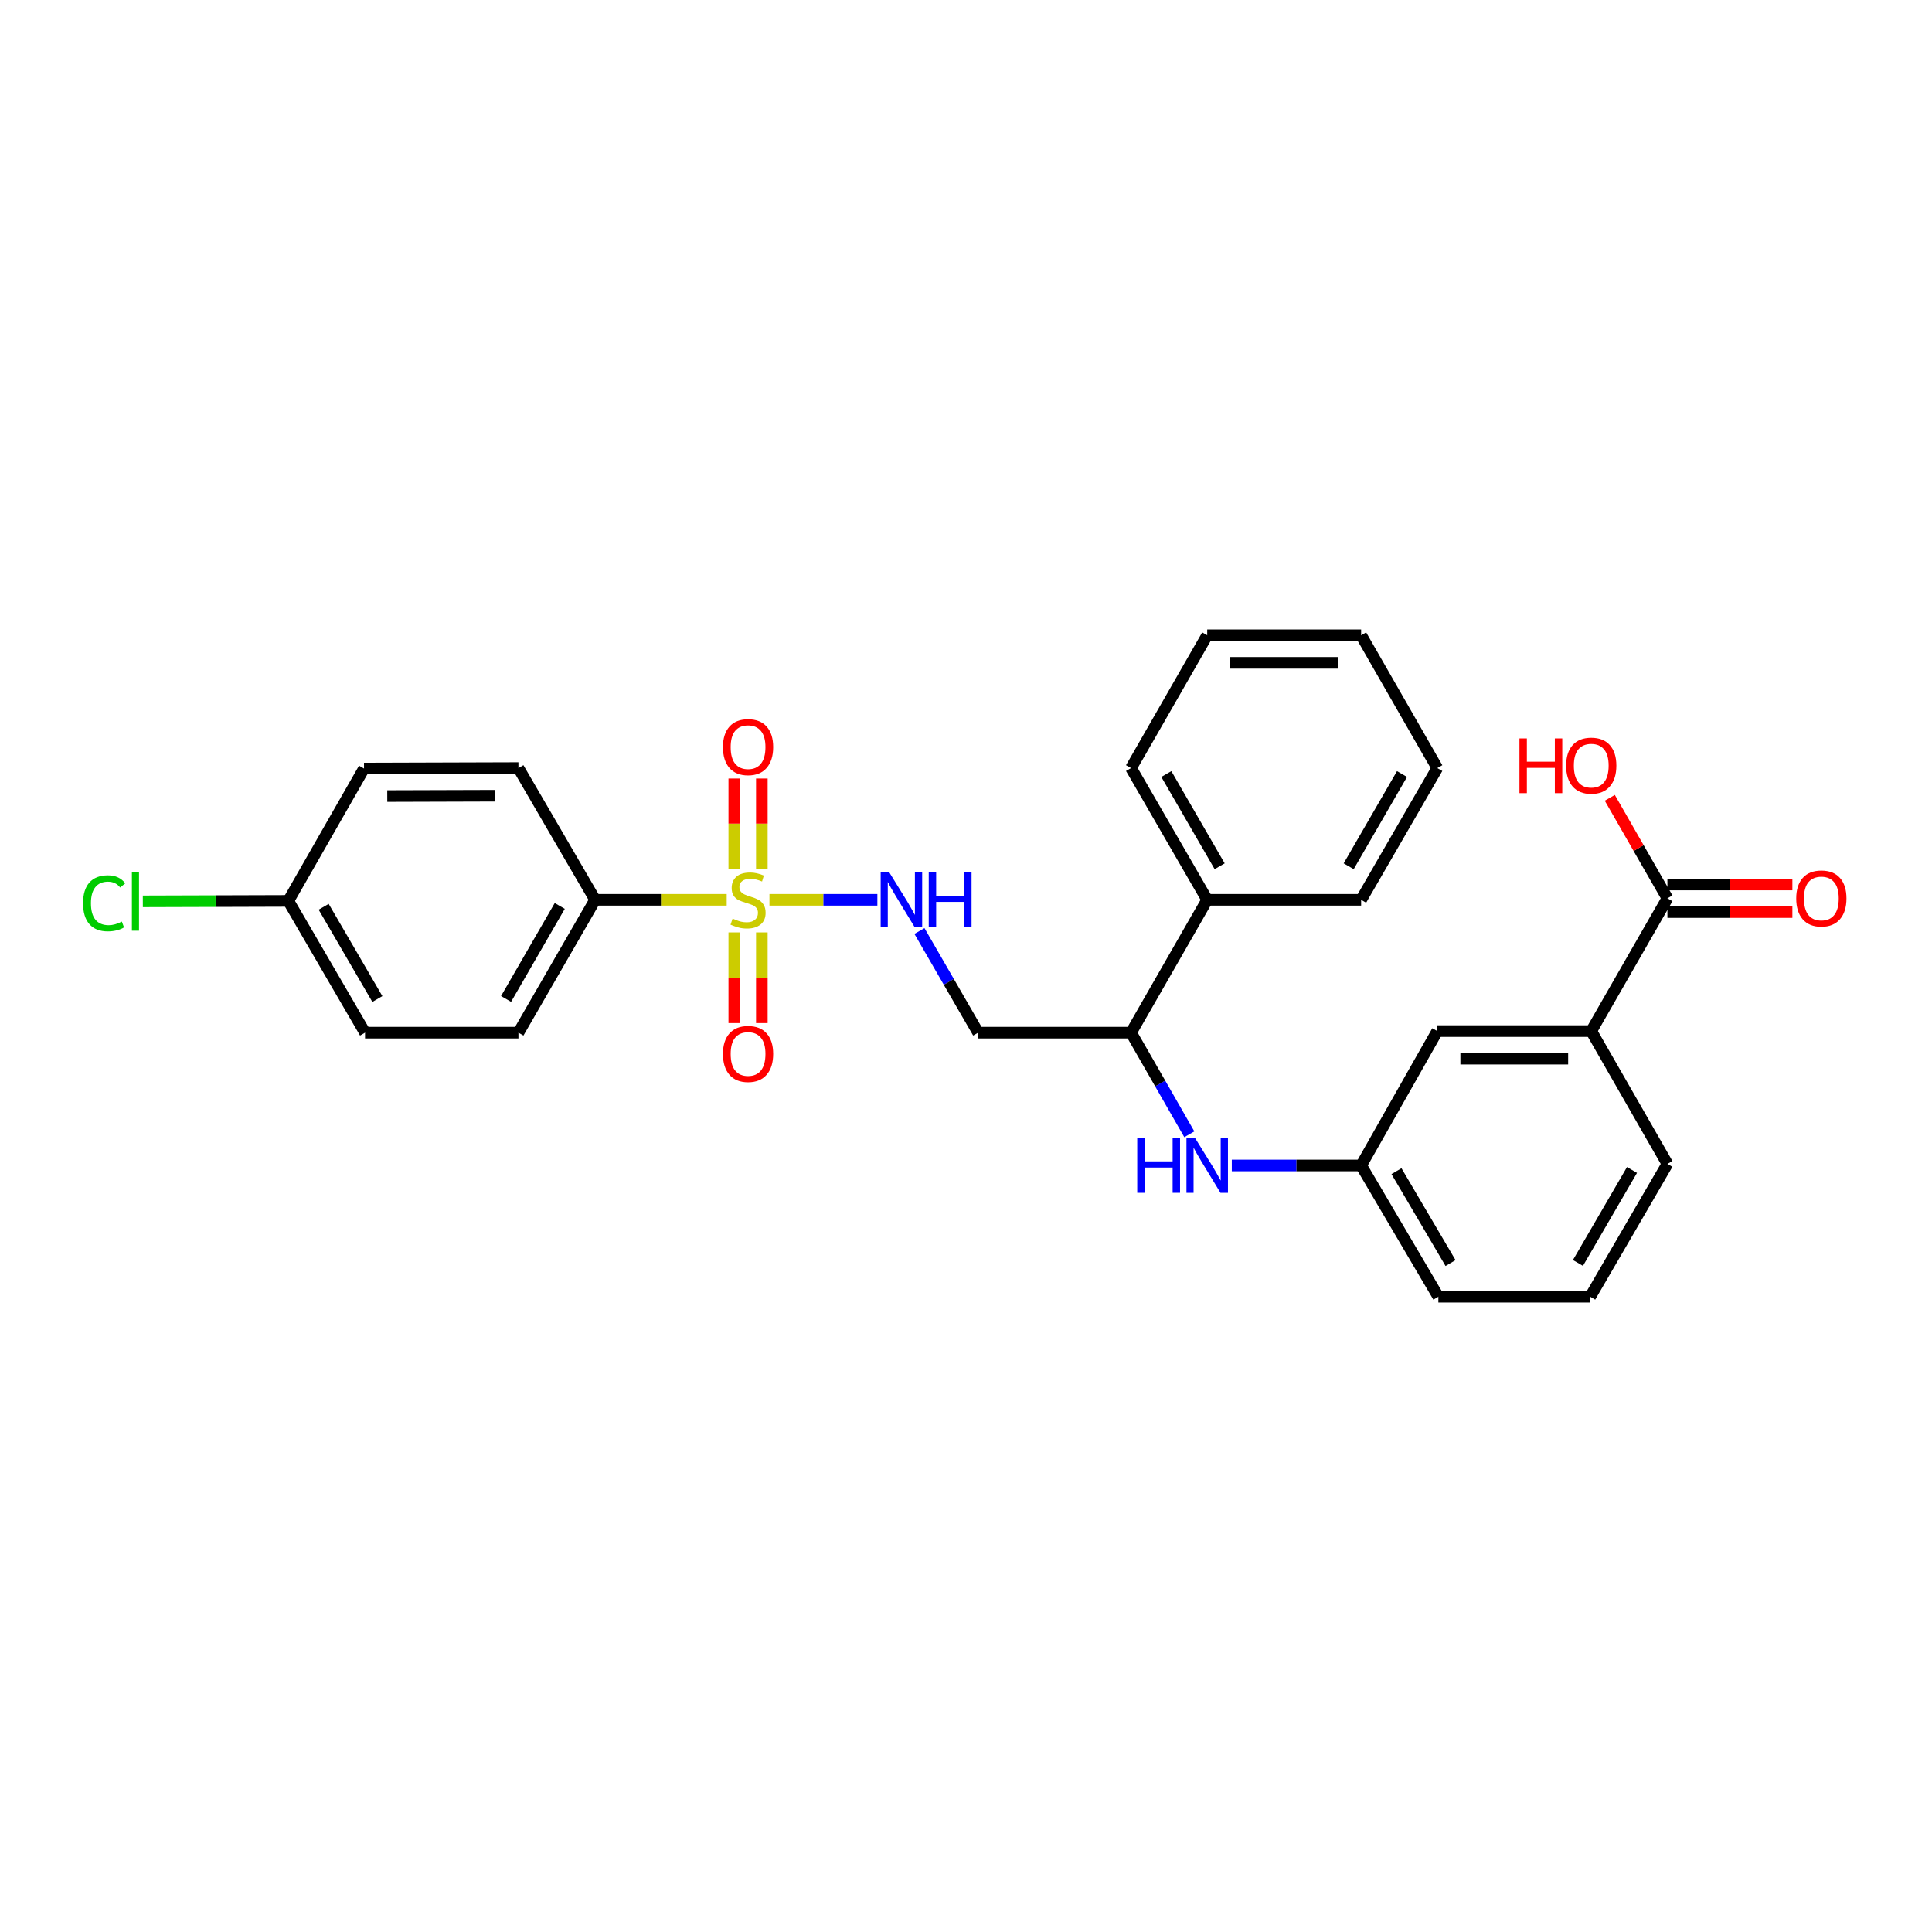 <?xml version='1.0' encoding='iso-8859-1'?>
<svg version='1.1' baseProfile='full'
              xmlns='http://www.w3.org/2000/svg'
                      xmlns:rdkit='http://www.rdkit.org/xml'
                      xmlns:xlink='http://www.w3.org/1999/xlink'
                  xml:space='preserve'
width='1000px' height='1000px' viewBox='0 0 1000 1000'>
<!-- END OF HEADER -->
<rect style='opacity:1.0;fill:#FFFFFF;stroke:none' width='1000' height='1000' x='0' y='0'> </rect>
<path class='bond-0' d='M 398.264,465.747 L 426.195,465.747' style='fill:none;fill-rule:evenodd;stroke:#CCCC00;stroke-width:6px;stroke-linecap:butt;stroke-linejoin:miter;stroke-opacity:1' />
<path class='bond-0' d='M 426.195,465.747 L 454.127,465.747' style='fill:none;fill-rule:evenodd;stroke:#0000FF;stroke-width:6px;stroke-linecap:butt;stroke-linejoin:miter;stroke-opacity:1' />
<path class='bond-2' d='M 376.14,465.747 L 342.093,465.747' style='fill:none;fill-rule:evenodd;stroke:#CCCC00;stroke-width:6px;stroke-linecap:butt;stroke-linejoin:miter;stroke-opacity:1' />
<path class='bond-2' d='M 342.093,465.747 L 308.045,465.747' style='fill:none;fill-rule:evenodd;stroke:#000000;stroke-width:6px;stroke-linecap:butt;stroke-linejoin:miter;stroke-opacity:1' />
<path class='bond-4' d='M 380.063,482.619 L 380.063,506.081' style='fill:none;fill-rule:evenodd;stroke:#CCCC00;stroke-width:6px;stroke-linecap:butt;stroke-linejoin:miter;stroke-opacity:1' />
<path class='bond-4' d='M 380.063,506.081 L 380.063,529.542' style='fill:none;fill-rule:evenodd;stroke:#FF0000;stroke-width:6px;stroke-linecap:butt;stroke-linejoin:miter;stroke-opacity:1' />
<path class='bond-4' d='M 394.335,482.619 L 394.335,506.081' style='fill:none;fill-rule:evenodd;stroke:#CCCC00;stroke-width:6px;stroke-linecap:butt;stroke-linejoin:miter;stroke-opacity:1' />
<path class='bond-4' d='M 394.335,506.081 L 394.335,529.542' style='fill:none;fill-rule:evenodd;stroke:#FF0000;stroke-width:6px;stroke-linecap:butt;stroke-linejoin:miter;stroke-opacity:1' />
<path class='bond-5' d='M 394.335,449.649 L 394.335,426.305' style='fill:none;fill-rule:evenodd;stroke:#CCCC00;stroke-width:6px;stroke-linecap:butt;stroke-linejoin:miter;stroke-opacity:1' />
<path class='bond-5' d='M 394.335,426.305 L 394.335,402.961' style='fill:none;fill-rule:evenodd;stroke:#FF0000;stroke-width:6px;stroke-linecap:butt;stroke-linejoin:miter;stroke-opacity:1' />
<path class='bond-5' d='M 380.063,449.649 L 380.063,426.305' style='fill:none;fill-rule:evenodd;stroke:#CCCC00;stroke-width:6px;stroke-linecap:butt;stroke-linejoin:miter;stroke-opacity:1' />
<path class='bond-5' d='M 380.063,426.305 L 380.063,402.961' style='fill:none;fill-rule:evenodd;stroke:#FF0000;stroke-width:6px;stroke-linecap:butt;stroke-linejoin:miter;stroke-opacity:1' />
<path class='bond-7' d='M 475.904,481.892 L 491.101,508.195' style='fill:none;fill-rule:evenodd;stroke:#0000FF;stroke-width:6px;stroke-linecap:butt;stroke-linejoin:miter;stroke-opacity:1' />
<path class='bond-7' d='M 491.101,508.195 L 506.299,534.499' style='fill:none;fill-rule:evenodd;stroke:#000000;stroke-width:6px;stroke-linecap:butt;stroke-linejoin:miter;stroke-opacity:1' />
<path class='bond-1' d='M 863.051,464.962 L 823.628,533.69' style='fill:none;fill-rule:evenodd;stroke:#000000;stroke-width:6px;stroke-linecap:butt;stroke-linejoin:miter;stroke-opacity:1' />
<path class='bond-11' d='M 863.051,472.098 L 895.393,472.098' style='fill:none;fill-rule:evenodd;stroke:#000000;stroke-width:6px;stroke-linecap:butt;stroke-linejoin:miter;stroke-opacity:1' />
<path class='bond-11' d='M 895.393,472.098 L 927.736,472.098' style='fill:none;fill-rule:evenodd;stroke:#FF0000;stroke-width:6px;stroke-linecap:butt;stroke-linejoin:miter;stroke-opacity:1' />
<path class='bond-11' d='M 863.051,457.826 L 895.393,457.826' style='fill:none;fill-rule:evenodd;stroke:#000000;stroke-width:6px;stroke-linecap:butt;stroke-linejoin:miter;stroke-opacity:1' />
<path class='bond-11' d='M 895.393,457.826 L 927.736,457.826' style='fill:none;fill-rule:evenodd;stroke:#FF0000;stroke-width:6px;stroke-linecap:butt;stroke-linejoin:miter;stroke-opacity:1' />
<path class='bond-15' d='M 863.051,464.962 L 848.139,438.957' style='fill:none;fill-rule:evenodd;stroke:#000000;stroke-width:6px;stroke-linecap:butt;stroke-linejoin:miter;stroke-opacity:1' />
<path class='bond-15' d='M 848.139,438.957 L 833.228,412.952' style='fill:none;fill-rule:evenodd;stroke:#FF0000;stroke-width:6px;stroke-linecap:butt;stroke-linejoin:miter;stroke-opacity:1' />
<path class='bond-12' d='M 308.045,465.747 L 268.337,534.499' style='fill:none;fill-rule:evenodd;stroke:#000000;stroke-width:6px;stroke-linecap:butt;stroke-linejoin:miter;stroke-opacity:1' />
<path class='bond-12' d='M 289.73,468.922 L 261.935,517.048' style='fill:none;fill-rule:evenodd;stroke:#000000;stroke-width:6px;stroke-linecap:butt;stroke-linejoin:miter;stroke-opacity:1' />
<path class='bond-13' d='M 308.045,465.747 L 268.337,397.559' style='fill:none;fill-rule:evenodd;stroke:#000000;stroke-width:6px;stroke-linecap:butt;stroke-linejoin:miter;stroke-opacity:1' />
<path class='bond-3' d='M 615.593,587.101 L 600.507,560.8' style='fill:none;fill-rule:evenodd;stroke:#0000FF;stroke-width:6px;stroke-linecap:butt;stroke-linejoin:miter;stroke-opacity:1' />
<path class='bond-3' d='M 600.507,560.8 L 585.421,534.499' style='fill:none;fill-rule:evenodd;stroke:#000000;stroke-width:6px;stroke-linecap:butt;stroke-linejoin:miter;stroke-opacity:1' />
<path class='bond-9' d='M 637.583,603.242 L 671.052,603.242' style='fill:none;fill-rule:evenodd;stroke:#0000FF;stroke-width:6px;stroke-linecap:butt;stroke-linejoin:miter;stroke-opacity:1' />
<path class='bond-9' d='M 671.052,603.242 L 704.521,603.242' style='fill:none;fill-rule:evenodd;stroke:#000000;stroke-width:6px;stroke-linecap:butt;stroke-linejoin:miter;stroke-opacity:1' />
<path class='bond-6' d='M 823.628,533.69 L 743.951,533.69' style='fill:none;fill-rule:evenodd;stroke:#000000;stroke-width:6px;stroke-linecap:butt;stroke-linejoin:miter;stroke-opacity:1' />
<path class='bond-6' d='M 811.677,547.962 L 755.903,547.962' style='fill:none;fill-rule:evenodd;stroke:#000000;stroke-width:6px;stroke-linecap:butt;stroke-linejoin:miter;stroke-opacity:1' />
<path class='bond-30' d='M 823.628,533.69 L 863.051,602.441' style='fill:none;fill-rule:evenodd;stroke:#000000;stroke-width:6px;stroke-linecap:butt;stroke-linejoin:miter;stroke-opacity:1' />
<path class='bond-8' d='M 506.299,534.499 L 585.421,534.499' style='fill:none;fill-rule:evenodd;stroke:#000000;stroke-width:6px;stroke-linecap:butt;stroke-linejoin:miter;stroke-opacity:1' />
<path class='bond-14' d='M 585.421,534.499 L 624.851,465.747' style='fill:none;fill-rule:evenodd;stroke:#000000;stroke-width:6px;stroke-linecap:butt;stroke-linejoin:miter;stroke-opacity:1' />
<path class='bond-10' d='M 704.521,603.242 L 743.951,533.69' style='fill:none;fill-rule:evenodd;stroke:#000000;stroke-width:6px;stroke-linecap:butt;stroke-linejoin:miter;stroke-opacity:1' />
<path class='bond-22' d='M 704.521,603.242 L 744.498,671.184' style='fill:none;fill-rule:evenodd;stroke:#000000;stroke-width:6px;stroke-linecap:butt;stroke-linejoin:miter;stroke-opacity:1' />
<path class='bond-22' d='M 722.818,606.196 L 750.802,653.755' style='fill:none;fill-rule:evenodd;stroke:#000000;stroke-width:6px;stroke-linecap:butt;stroke-linejoin:miter;stroke-opacity:1' />
<path class='bond-17' d='M 268.337,534.499 L 188.946,534.499' style='fill:none;fill-rule:evenodd;stroke:#000000;stroke-width:6px;stroke-linecap:butt;stroke-linejoin:miter;stroke-opacity:1' />
<path class='bond-18' d='M 268.337,397.559 L 188.414,397.805' style='fill:none;fill-rule:evenodd;stroke:#000000;stroke-width:6px;stroke-linecap:butt;stroke-linejoin:miter;stroke-opacity:1' />
<path class='bond-18' d='M 256.393,411.868 L 200.447,412.04' style='fill:none;fill-rule:evenodd;stroke:#000000;stroke-width:6px;stroke-linecap:butt;stroke-linejoin:miter;stroke-opacity:1' />
<path class='bond-23' d='M 624.851,465.747 L 585.421,397.559' style='fill:none;fill-rule:evenodd;stroke:#000000;stroke-width:6px;stroke-linecap:butt;stroke-linejoin:miter;stroke-opacity:1' />
<path class='bond-23' d='M 631.292,448.375 L 603.691,400.643' style='fill:none;fill-rule:evenodd;stroke:#000000;stroke-width:6px;stroke-linecap:butt;stroke-linejoin:miter;stroke-opacity:1' />
<path class='bond-24' d='M 624.851,465.747 L 704.521,465.747' style='fill:none;fill-rule:evenodd;stroke:#000000;stroke-width:6px;stroke-linecap:butt;stroke-linejoin:miter;stroke-opacity:1' />
<path class='bond-16' d='M 149.238,466.31 L 188.414,397.805' style='fill:none;fill-rule:evenodd;stroke:#000000;stroke-width:6px;stroke-linecap:butt;stroke-linejoin:miter;stroke-opacity:1' />
<path class='bond-19' d='M 149.238,466.31 L 111.582,466.427' style='fill:none;fill-rule:evenodd;stroke:#000000;stroke-width:6px;stroke-linecap:butt;stroke-linejoin:miter;stroke-opacity:1' />
<path class='bond-19' d='M 111.582,466.427 L 73.926,466.544' style='fill:none;fill-rule:evenodd;stroke:#00CC00;stroke-width:6px;stroke-linecap:butt;stroke-linejoin:miter;stroke-opacity:1' />
<path class='bond-28' d='M 149.238,466.31 L 188.946,534.499' style='fill:none;fill-rule:evenodd;stroke:#000000;stroke-width:6px;stroke-linecap:butt;stroke-linejoin:miter;stroke-opacity:1' />
<path class='bond-28' d='M 167.527,469.356 L 195.323,517.088' style='fill:none;fill-rule:evenodd;stroke:#000000;stroke-width:6px;stroke-linecap:butt;stroke-linejoin:miter;stroke-opacity:1' />
<path class='bond-20' d='M 863.051,602.441 L 823.089,671.184' style='fill:none;fill-rule:evenodd;stroke:#000000;stroke-width:6px;stroke-linecap:butt;stroke-linejoin:miter;stroke-opacity:1' />
<path class='bond-20' d='M 844.718,605.58 L 816.745,653.7' style='fill:none;fill-rule:evenodd;stroke:#000000;stroke-width:6px;stroke-linecap:butt;stroke-linejoin:miter;stroke-opacity:1' />
<path class='bond-21' d='M 823.089,671.184 L 744.498,671.184' style='fill:none;fill-rule:evenodd;stroke:#000000;stroke-width:6px;stroke-linecap:butt;stroke-linejoin:miter;stroke-opacity:1' />
<path class='bond-26' d='M 585.421,397.559 L 624.851,328.816' style='fill:none;fill-rule:evenodd;stroke:#000000;stroke-width:6px;stroke-linecap:butt;stroke-linejoin:miter;stroke-opacity:1' />
<path class='bond-25' d='M 704.521,465.747 L 743.951,397.559' style='fill:none;fill-rule:evenodd;stroke:#000000;stroke-width:6px;stroke-linecap:butt;stroke-linejoin:miter;stroke-opacity:1' />
<path class='bond-25' d='M 698.08,448.375 L 725.681,400.643' style='fill:none;fill-rule:evenodd;stroke:#000000;stroke-width:6px;stroke-linecap:butt;stroke-linejoin:miter;stroke-opacity:1' />
<path class='bond-27' d='M 743.951,397.559 L 704.521,328.816' style='fill:none;fill-rule:evenodd;stroke:#000000;stroke-width:6px;stroke-linecap:butt;stroke-linejoin:miter;stroke-opacity:1' />
<path class='bond-29' d='M 624.851,328.816 L 704.521,328.816' style='fill:none;fill-rule:evenodd;stroke:#000000;stroke-width:6px;stroke-linecap:butt;stroke-linejoin:miter;stroke-opacity:1' />
<path class='bond-29' d='M 636.802,343.088 L 692.57,343.088' style='fill:none;fill-rule:evenodd;stroke:#000000;stroke-width:6px;stroke-linecap:butt;stroke-linejoin:miter;stroke-opacity:1' />
<path  class='atom-0' d='M 379.199 475.467
Q 379.519 475.587, 380.839 476.147
Q 382.159 476.707, 383.599 477.067
Q 385.079 477.387, 386.519 477.387
Q 389.199 477.387, 390.759 476.107
Q 392.319 474.787, 392.319 472.507
Q 392.319 470.947, 391.519 469.987
Q 390.759 469.027, 389.559 468.507
Q 388.359 467.987, 386.359 467.387
Q 383.839 466.627, 382.319 465.907
Q 380.839 465.187, 379.759 463.667
Q 378.719 462.147, 378.719 459.587
Q 378.719 456.027, 381.119 453.827
Q 383.559 451.627, 388.359 451.627
Q 391.639 451.627, 395.359 453.187
L 394.439 456.267
Q 391.039 454.867, 388.479 454.867
Q 385.719 454.867, 384.199 456.027
Q 382.679 457.147, 382.719 459.107
Q 382.719 460.627, 383.479 461.547
Q 384.279 462.467, 385.399 462.987
Q 386.559 463.507, 388.479 464.107
Q 391.039 464.907, 392.559 465.707
Q 394.079 466.507, 395.159 468.147
Q 396.279 469.747, 396.279 472.507
Q 396.279 476.427, 393.639 478.547
Q 391.039 480.627, 386.679 480.627
Q 384.159 480.627, 382.239 480.067
Q 380.359 479.547, 378.119 478.627
L 379.199 475.467
' fill='#CCCC00'/>
<path  class='atom-1' d='M 460.315 451.587
L 469.595 466.587
Q 470.515 468.067, 471.995 470.747
Q 473.475 473.427, 473.555 473.587
L 473.555 451.587
L 477.315 451.587
L 477.315 479.907
L 473.435 479.907
L 463.475 463.507
Q 462.315 461.587, 461.075 459.387
Q 459.875 457.187, 459.515 456.507
L 459.515 479.907
L 455.835 479.907
L 455.835 451.587
L 460.315 451.587
' fill='#0000FF'/>
<path  class='atom-1' d='M 480.715 451.587
L 484.555 451.587
L 484.555 463.627
L 499.035 463.627
L 499.035 451.587
L 502.875 451.587
L 502.875 479.907
L 499.035 479.907
L 499.035 466.827
L 484.555 466.827
L 484.555 479.907
L 480.715 479.907
L 480.715 451.587
' fill='#0000FF'/>
<path  class='atom-4' d='M 588.631 589.082
L 592.471 589.082
L 592.471 601.122
L 606.951 601.122
L 606.951 589.082
L 610.791 589.082
L 610.791 617.402
L 606.951 617.402
L 606.951 604.322
L 592.471 604.322
L 592.471 617.402
L 588.631 617.402
L 588.631 589.082
' fill='#0000FF'/>
<path  class='atom-4' d='M 618.591 589.082
L 627.871 604.082
Q 628.791 605.562, 630.271 608.242
Q 631.751 610.922, 631.831 611.082
L 631.831 589.082
L 635.591 589.082
L 635.591 617.402
L 631.711 617.402
L 621.751 601.002
Q 620.591 599.082, 619.351 596.882
Q 618.151 594.682, 617.791 594.002
L 617.791 617.402
L 614.111 617.402
L 614.111 589.082
L 618.591 589.082
' fill='#0000FF'/>
<path  class='atom-5' d='M 374.199 545.512
Q 374.199 538.712, 377.559 534.912
Q 380.919 531.112, 387.199 531.112
Q 393.479 531.112, 396.839 534.912
Q 400.199 538.712, 400.199 545.512
Q 400.199 552.392, 396.799 556.312
Q 393.399 560.192, 387.199 560.192
Q 380.959 560.192, 377.559 556.312
Q 374.199 552.432, 374.199 545.512
M 387.199 556.992
Q 391.519 556.992, 393.839 554.112
Q 396.199 551.192, 396.199 545.512
Q 396.199 539.952, 393.839 537.152
Q 391.519 534.312, 387.199 534.312
Q 382.879 534.312, 380.519 537.112
Q 378.199 539.912, 378.199 545.512
Q 378.199 551.232, 380.519 554.112
Q 382.879 556.992, 387.199 556.992
' fill='#FF0000'/>
<path  class='atom-6' d='M 374.199 386.705
Q 374.199 379.905, 377.559 376.105
Q 380.919 372.305, 387.199 372.305
Q 393.479 372.305, 396.839 376.105
Q 400.199 379.905, 400.199 386.705
Q 400.199 393.585, 396.799 397.505
Q 393.399 401.385, 387.199 401.385
Q 380.959 401.385, 377.559 397.505
Q 374.199 393.625, 374.199 386.705
M 387.199 398.185
Q 391.519 398.185, 393.839 395.305
Q 396.199 392.385, 396.199 386.705
Q 396.199 381.145, 393.839 378.345
Q 391.519 375.505, 387.199 375.505
Q 382.879 375.505, 380.519 378.305
Q 378.199 381.105, 378.199 386.705
Q 378.199 392.425, 380.519 395.305
Q 382.879 398.185, 387.199 398.185
' fill='#FF0000'/>
<path  class='atom-12' d='M 929.728 465.042
Q 929.728 458.242, 933.088 454.442
Q 936.448 450.642, 942.728 450.642
Q 949.008 450.642, 952.368 454.442
Q 955.728 458.242, 955.728 465.042
Q 955.728 471.922, 952.328 475.842
Q 948.928 479.722, 942.728 479.722
Q 936.488 479.722, 933.088 475.842
Q 929.728 471.962, 929.728 465.042
M 942.728 476.522
Q 947.048 476.522, 949.368 473.642
Q 951.728 470.722, 951.728 465.042
Q 951.728 459.482, 949.368 456.682
Q 947.048 453.842, 942.728 453.842
Q 938.408 453.842, 936.048 456.642
Q 933.728 459.442, 933.728 465.042
Q 933.728 470.762, 936.048 473.642
Q 938.408 476.522, 942.728 476.522
' fill='#FF0000'/>
<path  class='atom-16' d='M 786.468 382.211
L 790.308 382.211
L 790.308 394.251
L 804.788 394.251
L 804.788 382.211
L 808.628 382.211
L 808.628 410.531
L 804.788 410.531
L 804.788 397.451
L 790.308 397.451
L 790.308 410.531
L 786.468 410.531
L 786.468 382.211
' fill='#FF0000'/>
<path  class='atom-16' d='M 810.628 396.291
Q 810.628 389.491, 813.988 385.691
Q 817.348 381.891, 823.628 381.891
Q 829.908 381.891, 833.268 385.691
Q 836.628 389.491, 836.628 396.291
Q 836.628 403.171, 833.228 407.091
Q 829.828 410.971, 823.628 410.971
Q 817.388 410.971, 813.988 407.091
Q 810.628 403.211, 810.628 396.291
M 823.628 407.771
Q 827.948 407.771, 830.268 404.891
Q 832.628 401.971, 832.628 396.291
Q 832.628 390.731, 830.268 387.931
Q 827.948 385.091, 823.628 385.091
Q 819.308 385.091, 816.948 387.891
Q 814.628 390.691, 814.628 396.291
Q 814.628 402.011, 816.948 404.891
Q 819.308 407.771, 823.628 407.771
' fill='#FF0000'/>
<path  class='atom-20' d='M 42.988 467.536
Q 42.988 460.496, 46.268 456.816
Q 49.588 453.096, 55.868 453.096
Q 61.708 453.096, 64.828 457.216
L 62.188 459.376
Q 59.908 456.376, 55.868 456.376
Q 51.588 456.376, 49.308 459.256
Q 47.068 462.096, 47.068 467.536
Q 47.068 473.136, 49.388 476.016
Q 51.748 478.896, 56.308 478.896
Q 59.428 478.896, 63.068 477.016
L 64.188 480.016
Q 62.708 480.976, 60.468 481.536
Q 58.228 482.096, 55.748 482.096
Q 49.588 482.096, 46.268 478.336
Q 42.988 474.576, 42.988 467.536
' fill='#00CC00'/>
<path  class='atom-20' d='M 68.268 451.376
L 71.948 451.376
L 71.948 481.736
L 68.268 481.736
L 68.268 451.376
' fill='#00CC00'/>
</svg>
